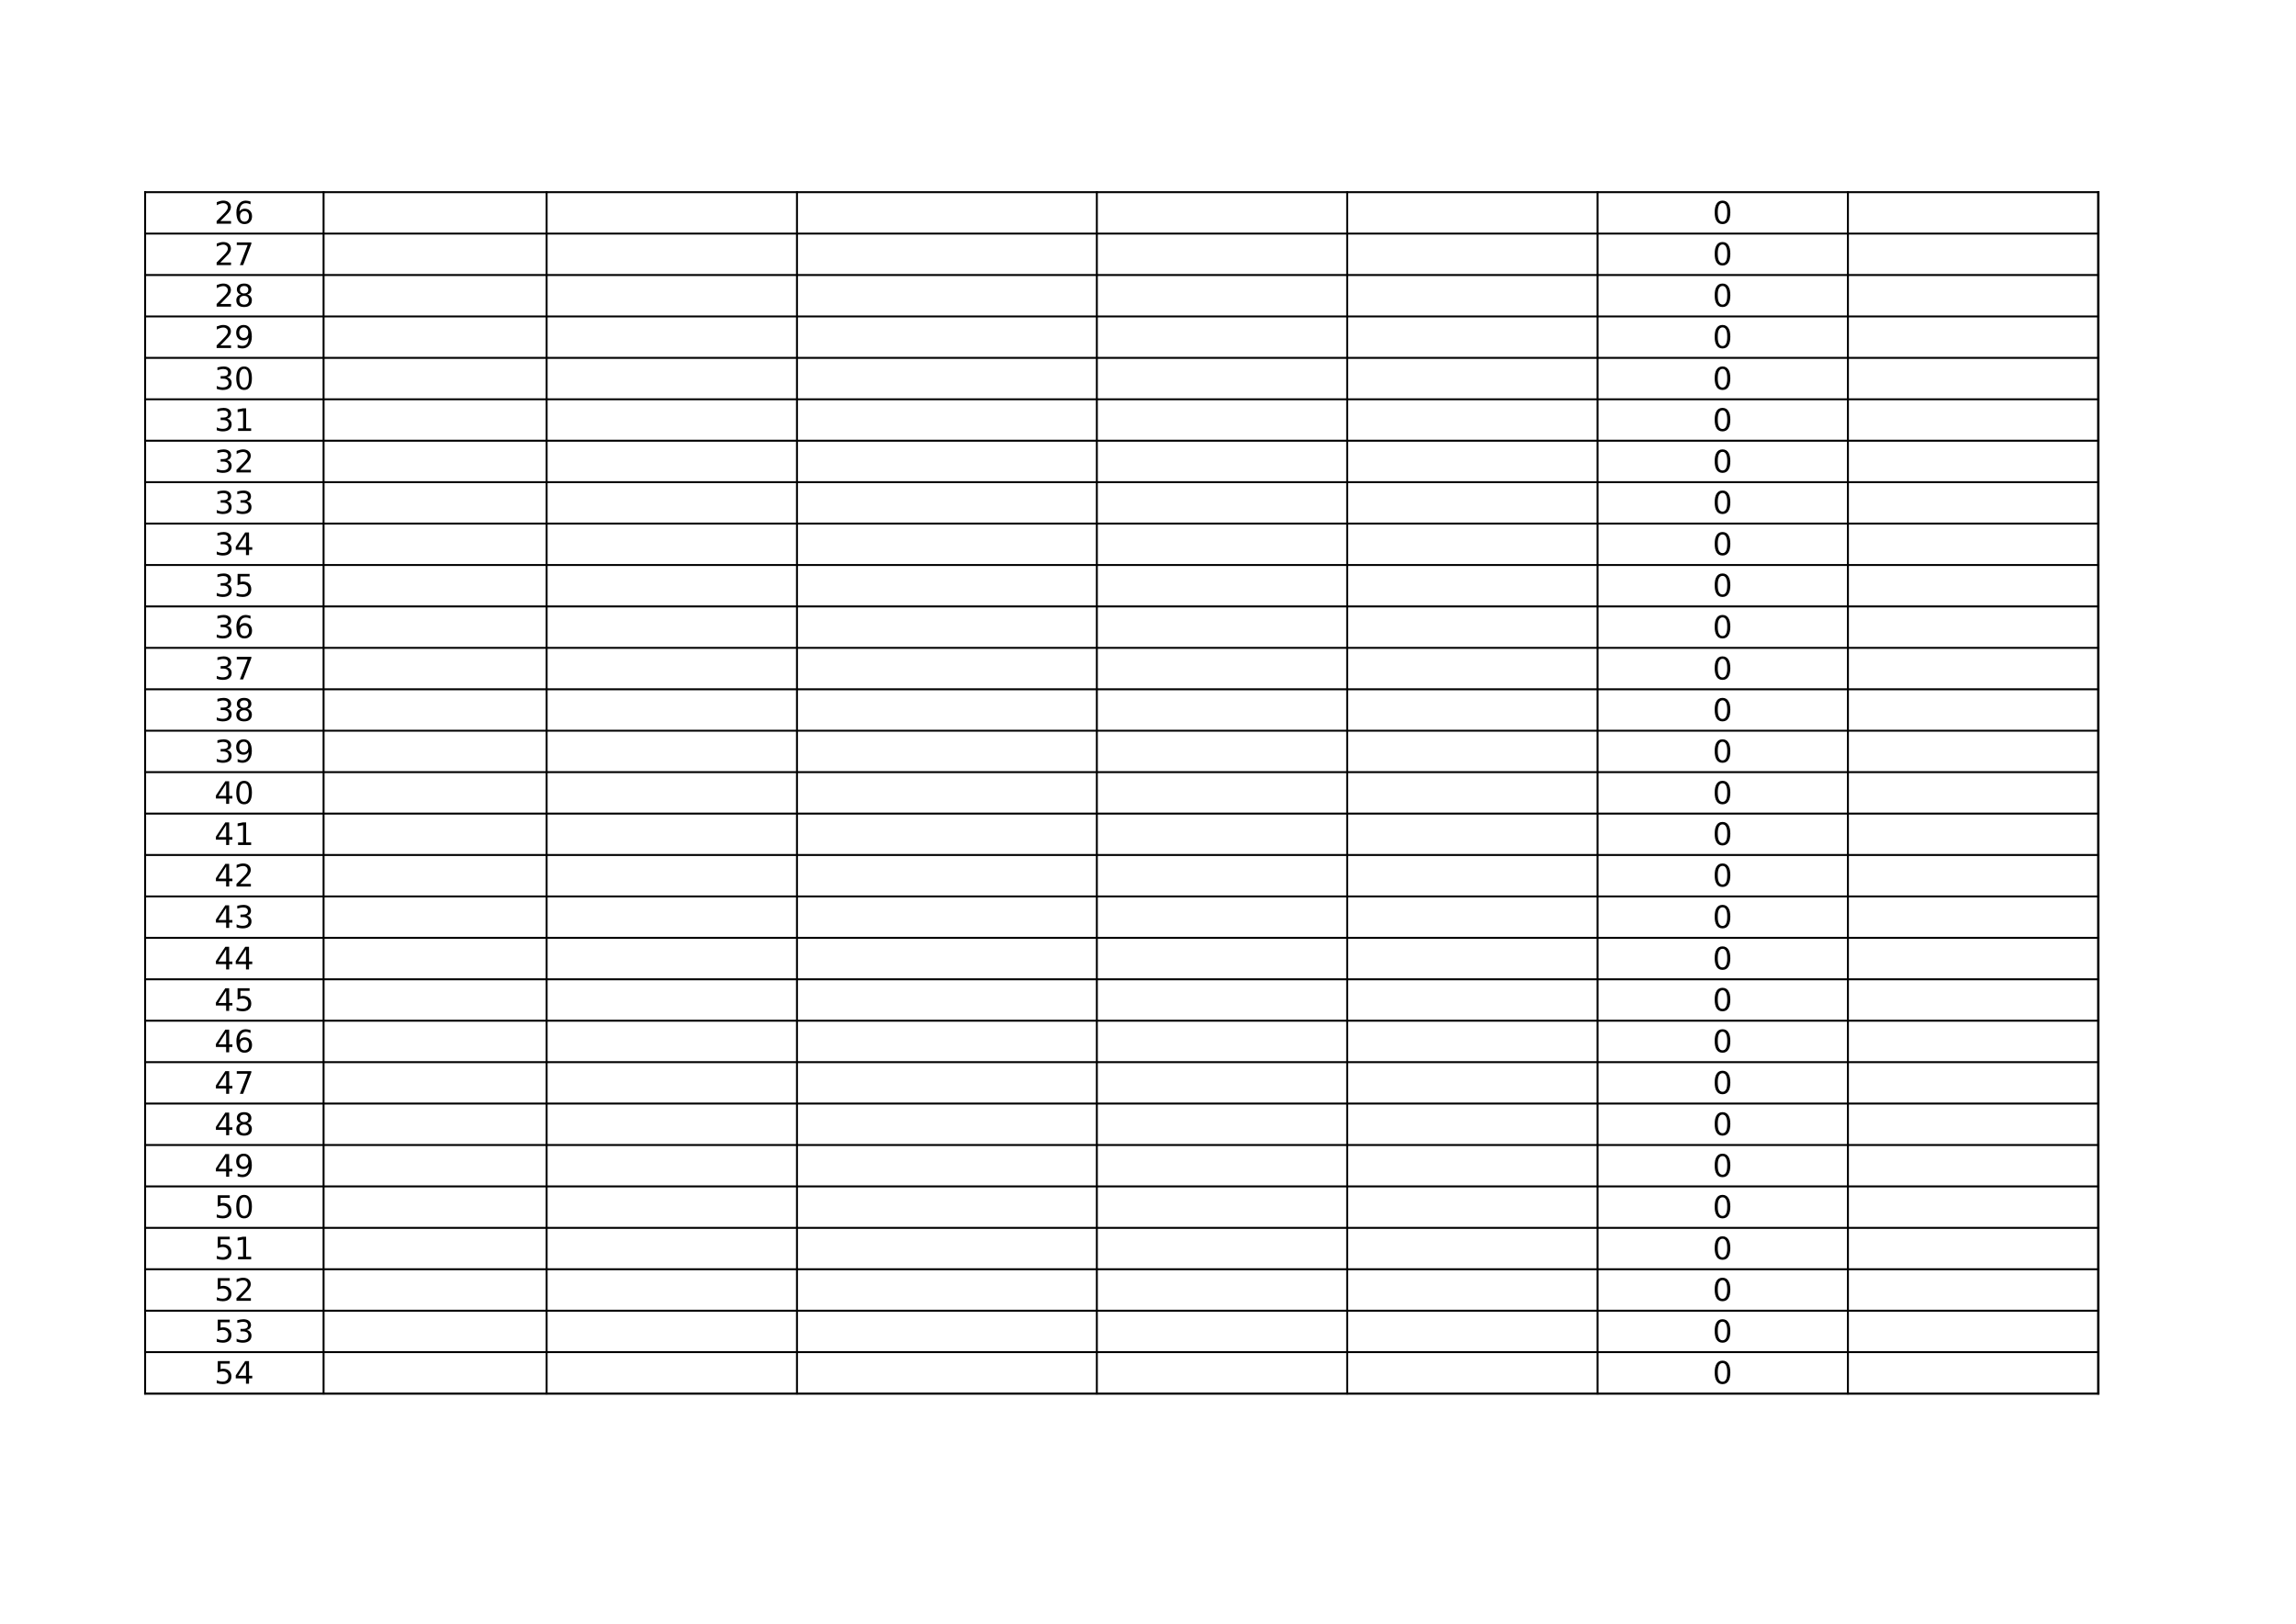<?xml version="1.0" encoding="UTF-8"?>
<svg xmlns="http://www.w3.org/2000/svg" xmlns:xlink="http://www.w3.org/1999/xlink" width="841.89pt" height="595.304pt" viewBox="0 0 841.89 595.304" version="1.1">
<defs>
<g>
<symbol overflow="visible" id="glyph0-0">
<path style="stroke:none;" d="M 0.562 2.016 L 0.562 -8.031 L 6.266 -8.031 L 6.266 2.016 Z M 1.203 1.375 L 5.625 1.375 L 5.625 -7.391 L 1.203 -7.391 Z M 1.203 1.375 "/>
</symbol>
<symbol overflow="visible" id="glyph0-1">
<path style="stroke:none;" d="M 2.188 -0.953 L 6.109 -0.953 L 6.109 0 L 0.828 0 L 0.828 -0.953 C 1.254 -1.391 1.836 -1.977 2.578 -2.719 C 3.316 -3.469 3.781 -3.945 3.969 -4.156 C 4.32 -4.562 4.57 -4.906 4.719 -5.188 C 4.863 -5.469 4.938 -5.742 4.938 -6.016 C 4.938 -6.453 4.781 -6.812 4.469 -7.094 C 4.156 -7.375 3.754 -7.516 3.266 -7.516 C 2.91 -7.516 2.535 -7.453 2.141 -7.328 C 1.754 -7.203 1.336 -7.016 0.891 -6.766 L 0.891 -7.906 C 1.336 -8.082 1.758 -8.219 2.156 -8.312 C 2.551 -8.406 2.91 -8.453 3.234 -8.453 C 4.098 -8.453 4.785 -8.234 5.297 -7.797 C 5.805 -7.367 6.062 -6.797 6.062 -6.078 C 6.062 -5.742 5.992 -5.422 5.859 -5.109 C 5.734 -4.805 5.504 -4.445 5.172 -4.031 C 5.078 -3.926 4.781 -3.613 4.281 -3.094 C 3.789 -2.582 3.094 -1.867 2.188 -0.953 Z M 2.188 -0.953 "/>
</symbol>
<symbol overflow="visible" id="glyph0-2">
<path style="stroke:none;" d="M 3.766 -4.594 C 3.254 -4.594 2.852 -4.422 2.562 -4.078 C 2.27 -3.734 2.125 -3.266 2.125 -2.672 C 2.125 -2.066 2.27 -1.594 2.562 -1.25 C 2.852 -0.906 3.254 -0.734 3.766 -0.734 C 4.266 -0.734 4.66 -0.906 4.953 -1.25 C 5.254 -1.594 5.406 -2.066 5.406 -2.672 C 5.406 -3.266 5.254 -3.734 4.953 -4.078 C 4.66 -4.422 4.266 -4.594 3.766 -4.594 Z M 5.984 -8.125 L 5.984 -7.094 C 5.703 -7.227 5.414 -7.332 5.125 -7.406 C 4.844 -7.477 4.562 -7.516 4.281 -7.516 C 3.539 -7.516 2.973 -7.258 2.578 -6.75 C 2.191 -6.25 1.969 -5.492 1.906 -4.484 C 2.125 -4.805 2.398 -5.051 2.734 -5.219 C 3.066 -5.395 3.43 -5.484 3.828 -5.484 C 4.66 -5.484 5.316 -5.227 5.797 -4.719 C 6.285 -4.219 6.531 -3.535 6.531 -2.672 C 6.531 -1.816 6.273 -1.129 5.766 -0.609 C 5.266 -0.098 4.598 0.156 3.766 0.156 C 2.797 0.156 2.055 -0.207 1.547 -0.938 C 1.047 -1.676 0.797 -2.742 0.797 -4.141 C 0.797 -5.453 1.109 -6.5 1.734 -7.281 C 2.359 -8.062 3.191 -8.453 4.234 -8.453 C 4.516 -8.453 4.797 -8.422 5.078 -8.359 C 5.367 -8.305 5.672 -8.227 5.984 -8.125 Z M 5.984 -8.125 "/>
</symbol>
<symbol overflow="visible" id="glyph0-3">
<path style="stroke:none;" d="M 3.625 -7.562 C 3.039 -7.562 2.602 -7.273 2.312 -6.703 C 2.02 -6.141 1.875 -5.285 1.875 -4.141 C 1.875 -3.004 2.02 -2.148 2.312 -1.578 C 2.602 -1.016 3.039 -0.734 3.625 -0.734 C 4.207 -0.734 4.641 -1.016 4.922 -1.578 C 5.211 -2.148 5.359 -3.004 5.359 -4.141 C 5.359 -5.285 5.211 -6.141 4.922 -6.703 C 4.641 -7.273 4.207 -7.562 3.625 -7.562 Z M 3.625 -8.453 C 4.551 -8.453 5.258 -8.082 5.75 -7.344 C 6.238 -6.613 6.484 -5.547 6.484 -4.141 C 6.484 -2.742 6.238 -1.676 5.75 -0.938 C 5.258 -0.207 4.551 0.156 3.625 0.156 C 2.688 0.156 1.973 -0.207 1.484 -0.938 C 0.992 -1.676 0.75 -2.742 0.75 -4.141 C 0.75 -5.547 0.992 -6.613 1.484 -7.344 C 1.973 -8.082 2.688 -8.453 3.625 -8.453 Z M 3.625 -8.453 "/>
</symbol>
<symbol overflow="visible" id="glyph0-4">
<path style="stroke:none;" d="M 0.938 -8.297 L 6.281 -8.297 L 6.281 -7.828 L 3.266 0 L 2.078 0 L 4.922 -7.359 L 0.938 -7.359 Z M 0.938 -8.297 "/>
</symbol>
<symbol overflow="visible" id="glyph0-5">
<path style="stroke:none;" d="M 3.625 -3.938 C 3.082 -3.938 2.66 -3.797 2.359 -3.516 C 2.055 -3.234 1.906 -2.844 1.906 -2.344 C 1.906 -1.832 2.055 -1.438 2.359 -1.156 C 2.66 -0.875 3.082 -0.734 3.625 -0.734 C 4.156 -0.734 4.57 -0.875 4.875 -1.156 C 5.188 -1.445 5.344 -1.844 5.344 -2.344 C 5.344 -2.844 5.188 -3.234 4.875 -3.516 C 4.57 -3.797 4.156 -3.938 3.625 -3.938 Z M 2.5 -4.422 C 2.02 -4.535 1.645 -4.758 1.375 -5.094 C 1.102 -5.426 0.969 -5.828 0.969 -6.297 C 0.969 -6.961 1.203 -7.488 1.672 -7.875 C 2.148 -8.258 2.801 -8.453 3.625 -8.453 C 4.445 -8.453 5.094 -8.258 5.562 -7.875 C 6.039 -7.488 6.281 -6.961 6.281 -6.297 C 6.281 -5.828 6.145 -5.426 5.875 -5.094 C 5.602 -4.758 5.227 -4.535 4.75 -4.422 C 5.289 -4.297 5.711 -4.047 6.016 -3.672 C 6.316 -3.305 6.469 -2.863 6.469 -2.344 C 6.469 -1.531 6.223 -0.91 5.734 -0.484 C 5.242 -0.055 4.539 0.156 3.625 0.156 C 2.707 0.156 2 -0.055 1.5 -0.484 C 1.008 -0.91 0.766 -1.531 0.766 -2.344 C 0.766 -2.863 0.914 -3.305 1.219 -3.672 C 1.531 -4.047 1.957 -4.297 2.5 -4.422 Z M 2.078 -6.203 C 2.078 -5.766 2.211 -5.426 2.484 -5.188 C 2.754 -4.945 3.133 -4.828 3.625 -4.828 C 4.102 -4.828 4.477 -4.945 4.75 -5.188 C 5.02 -5.426 5.156 -5.766 5.156 -6.203 C 5.156 -6.629 5.02 -6.961 4.75 -7.203 C 4.477 -7.441 4.102 -7.562 3.625 -7.562 C 3.133 -7.562 2.754 -7.441 2.484 -7.203 C 2.211 -6.961 2.078 -6.629 2.078 -6.203 Z M 2.078 -6.203 "/>
</symbol>
<symbol overflow="visible" id="glyph0-6">
<path style="stroke:none;" d="M 1.25 -0.172 L 1.25 -1.203 C 1.531 -1.066 1.816 -0.961 2.109 -0.891 C 2.398 -0.816 2.68 -0.781 2.953 -0.781 C 3.703 -0.781 4.27 -1.031 4.656 -1.531 C 5.051 -2.031 5.273 -2.785 5.328 -3.797 C 5.109 -3.484 4.832 -3.238 4.5 -3.062 C 4.176 -2.895 3.816 -2.812 3.422 -2.812 C 2.586 -2.812 1.926 -3.062 1.438 -3.562 C 0.957 -4.07 0.719 -4.758 0.719 -5.625 C 0.719 -6.477 0.969 -7.16 1.469 -7.672 C 1.977 -8.191 2.648 -8.453 3.484 -8.453 C 4.441 -8.453 5.176 -8.082 5.688 -7.344 C 6.195 -6.613 6.453 -5.547 6.453 -4.141 C 6.453 -2.836 6.141 -1.797 5.516 -1.016 C 4.891 -0.234 4.055 0.156 3.016 0.156 C 2.734 0.156 2.445 0.129 2.156 0.078 C 1.863 0.023 1.562 -0.055 1.25 -0.172 Z M 3.484 -3.688 C 3.992 -3.688 4.395 -3.859 4.688 -4.203 C 4.977 -4.555 5.125 -5.031 5.125 -5.625 C 5.125 -6.227 4.977 -6.703 4.688 -7.047 C 4.395 -7.391 3.992 -7.562 3.484 -7.562 C 2.984 -7.562 2.582 -7.391 2.281 -7.047 C 1.988 -6.703 1.844 -6.227 1.844 -5.625 C 1.844 -5.031 1.988 -4.555 2.281 -4.203 C 2.582 -3.859 2.984 -3.688 3.484 -3.688 Z M 3.484 -3.688 "/>
</symbol>
<symbol overflow="visible" id="glyph0-7">
<path style="stroke:none;" d="M 4.625 -4.484 C 5.156 -4.367 5.57 -4.129 5.875 -3.766 C 6.176 -3.398 6.328 -2.945 6.328 -2.406 C 6.328 -1.594 6.047 -0.961 5.484 -0.516 C 4.922 -0.066 4.125 0.156 3.094 0.156 C 2.738 0.156 2.375 0.117 2 0.047 C 1.633 -0.016 1.258 -0.113 0.875 -0.25 L 0.875 -1.328 C 1.176 -1.148 1.516 -1.016 1.891 -0.922 C 2.266 -0.828 2.648 -0.781 3.047 -0.781 C 3.754 -0.781 4.289 -0.922 4.656 -1.203 C 5.031 -1.484 5.219 -1.883 5.219 -2.406 C 5.219 -2.895 5.047 -3.281 4.703 -3.562 C 4.359 -3.844 3.879 -3.984 3.266 -3.984 L 2.297 -3.984 L 2.297 -4.906 L 3.312 -4.906 C 3.863 -4.906 4.285 -5.016 4.578 -5.234 C 4.867 -5.453 5.016 -5.77 5.016 -6.188 C 5.016 -6.613 4.863 -6.941 4.562 -7.172 C 4.258 -7.398 3.828 -7.516 3.266 -7.516 C 2.961 -7.516 2.633 -7.477 2.281 -7.406 C 1.926 -7.344 1.539 -7.238 1.125 -7.094 L 1.125 -8.094 C 1.539 -8.219 1.938 -8.305 2.312 -8.359 C 2.688 -8.422 3.039 -8.453 3.375 -8.453 C 4.227 -8.453 4.898 -8.258 5.391 -7.875 C 5.891 -7.488 6.141 -6.961 6.141 -6.297 C 6.141 -5.836 6.004 -5.445 5.734 -5.125 C 5.473 -4.812 5.102 -4.598 4.625 -4.484 Z M 4.625 -4.484 "/>
</symbol>
<symbol overflow="visible" id="glyph0-8">
<path style="stroke:none;" d="M 1.406 -0.953 L 3.25 -0.953 L 3.25 -7.281 L 1.25 -6.875 L 1.25 -7.906 L 3.234 -8.297 L 4.359 -8.297 L 4.359 -0.953 L 6.203 -0.953 L 6.203 0 L 1.406 0 Z M 1.406 -0.953 "/>
</symbol>
<symbol overflow="visible" id="glyph0-9">
<path style="stroke:none;" d="M 4.312 -7.328 L 1.469 -2.891 L 4.312 -2.891 Z M 4.016 -8.297 L 5.422 -8.297 L 5.422 -2.891 L 6.609 -2.891 L 6.609 -1.953 L 5.422 -1.953 L 5.422 0 L 4.312 0 L 4.312 -1.953 L 0.562 -1.953 L 0.562 -3.047 Z M 4.016 -8.297 "/>
</symbol>
<symbol overflow="visible" id="glyph0-10">
<path style="stroke:none;" d="M 1.234 -8.297 L 5.641 -8.297 L 5.641 -7.359 L 2.266 -7.359 L 2.266 -5.328 C 2.422 -5.379 2.582 -5.414 2.75 -5.438 C 2.914 -5.469 3.078 -5.484 3.234 -5.484 C 4.16 -5.484 4.895 -5.227 5.438 -4.719 C 5.977 -4.219 6.25 -3.535 6.25 -2.672 C 6.25 -1.773 5.969 -1.078 5.406 -0.578 C 4.852 -0.086 4.07 0.156 3.062 0.156 C 2.719 0.156 2.363 0.125 2 0.062 C 1.633 0.008 1.258 -0.07 0.875 -0.188 L 0.875 -1.328 C 1.207 -1.141 1.551 -1 1.906 -0.906 C 2.27 -0.82 2.648 -0.781 3.047 -0.781 C 3.68 -0.781 4.188 -0.945 4.562 -1.281 C 4.938 -1.625 5.125 -2.086 5.125 -2.672 C 5.125 -3.242 4.938 -3.695 4.562 -4.031 C 4.188 -4.375 3.68 -4.547 3.047 -4.547 C 2.742 -4.547 2.441 -4.508 2.141 -4.438 C 1.848 -4.375 1.547 -4.27 1.234 -4.125 Z M 1.234 -8.297 "/>
</symbol>
</g>
</defs>
<g id="surface6">
<path style="fill:none;stroke-width:0.713;stroke-linecap:butt;stroke-linejoin:round;stroke:rgb(0%,0%,0%);stroke-opacity:1;stroke-miterlimit:10;" d="M 52.863 524.855 L 769.742 524.855 " transform="matrix(1,0,0,-1,0,595.304)"/>
<path style="fill:none;stroke-width:0.713;stroke-linecap:butt;stroke-linejoin:round;stroke:rgb(0%,0%,0%);stroke-opacity:1;stroke-miterlimit:10;" d="M 53.211 525.206 L 53.211 84.054 " transform="matrix(1,0,0,-1,0,595.304)"/>
<path style="fill:none;stroke-width:0.713;stroke-linecap:butt;stroke-linejoin:round;stroke:rgb(0%,0%,0%);stroke-opacity:1;stroke-miterlimit:10;" d="M 118.648 525.206 L 118.648 84.054 " transform="matrix(1,0,0,-1,0,595.304)"/>
<path style="fill:none;stroke-width:0.713;stroke-linecap:butt;stroke-linejoin:round;stroke:rgb(0%,0%,0%);stroke-opacity:1;stroke-miterlimit:10;" d="M 200.434 525.206 L 200.434 84.054 " transform="matrix(1,0,0,-1,0,595.304)"/>
<path style="fill:none;stroke-width:0.713;stroke-linecap:butt;stroke-linejoin:round;stroke:rgb(0%,0%,0%);stroke-opacity:1;stroke-miterlimit:10;" d="M 292.234 525.206 L 292.234 84.054 " transform="matrix(1,0,0,-1,0,595.304)"/>
<path style="fill:none;stroke-width:0.713;stroke-linecap:butt;stroke-linejoin:round;stroke:rgb(0%,0%,0%);stroke-opacity:1;stroke-miterlimit:10;" d="M 402.188 525.206 L 402.188 84.054 " transform="matrix(1,0,0,-1,0,595.304)"/>
<path style="fill:none;stroke-width:0.713;stroke-linecap:butt;stroke-linejoin:round;stroke:rgb(0%,0%,0%);stroke-opacity:1;stroke-miterlimit:10;" d="M 493.988 525.206 L 493.988 84.054 " transform="matrix(1,0,0,-1,0,595.304)"/>
<path style="fill:none;stroke-width:0.713;stroke-linecap:butt;stroke-linejoin:round;stroke:rgb(0%,0%,0%);stroke-opacity:1;stroke-miterlimit:10;" d="M 585.789 525.206 L 585.789 84.054 " transform="matrix(1,0,0,-1,0,595.304)"/>
<path style="fill:none;stroke-width:0.713;stroke-linecap:butt;stroke-linejoin:round;stroke:rgb(0%,0%,0%);stroke-opacity:1;stroke-miterlimit:10;" d="M 677.59 525.206 L 677.59 84.054 " transform="matrix(1,0,0,-1,0,595.304)"/>
<path style="fill:none;stroke-width:0.713;stroke-linecap:butt;stroke-linejoin:round;stroke:rgb(0%,0%,0%);stroke-opacity:1;stroke-miterlimit:10;" d="M 769.391 525.206 L 769.391 84.054 " transform="matrix(1,0,0,-1,0,595.304)"/>
<path style="fill:none;stroke-width:0.713;stroke-linecap:butt;stroke-linejoin:round;stroke:rgb(0%,0%,0%);stroke-opacity:1;stroke-miterlimit:10;" d="M 769.391 525.206 L 769.391 84.054 " transform="matrix(1,0,0,-1,0,595.304)"/>
<path style="fill:none;stroke-width:0.713;stroke-linecap:butt;stroke-linejoin:round;stroke:rgb(0%,0%,0%);stroke-opacity:1;stroke-miterlimit:10;" d="M 52.863 509.667 L 769.742 509.667 " transform="matrix(1,0,0,-1,0,595.304)"/>
<path style="fill:none;stroke-width:0.713;stroke-linecap:butt;stroke-linejoin:round;stroke:rgb(0%,0%,0%);stroke-opacity:1;stroke-miterlimit:10;" d="M 52.863 494.48 L 769.742 494.48 " transform="matrix(1,0,0,-1,0,595.304)"/>
<path style="fill:none;stroke-width:0.713;stroke-linecap:butt;stroke-linejoin:round;stroke:rgb(0%,0%,0%);stroke-opacity:1;stroke-miterlimit:10;" d="M 52.863 479.292 L 769.742 479.292 " transform="matrix(1,0,0,-1,0,595.304)"/>
<path style="fill:none;stroke-width:0.713;stroke-linecap:butt;stroke-linejoin:round;stroke:rgb(0%,0%,0%);stroke-opacity:1;stroke-miterlimit:10;" d="M 52.863 464.105 L 769.742 464.105 " transform="matrix(1,0,0,-1,0,595.304)"/>
<path style="fill:none;stroke-width:0.713;stroke-linecap:butt;stroke-linejoin:round;stroke:rgb(0%,0%,0%);stroke-opacity:1;stroke-miterlimit:10;" d="M 52.863 448.917 L 769.742 448.917 " transform="matrix(1,0,0,-1,0,595.304)"/>
<path style="fill:none;stroke-width:0.713;stroke-linecap:butt;stroke-linejoin:round;stroke:rgb(0%,0%,0%);stroke-opacity:1;stroke-miterlimit:10;" d="M 52.863 433.73 L 769.742 433.73 " transform="matrix(1,0,0,-1,0,595.304)"/>
<path style="fill:none;stroke-width:0.713;stroke-linecap:butt;stroke-linejoin:round;stroke:rgb(0%,0%,0%);stroke-opacity:1;stroke-miterlimit:10;" d="M 52.863 418.538 L 769.742 418.538 " transform="matrix(1,0,0,-1,0,595.304)"/>
<path style="fill:none;stroke-width:0.713;stroke-linecap:butt;stroke-linejoin:round;stroke:rgb(0%,0%,0%);stroke-opacity:1;stroke-miterlimit:10;" d="M 52.863 403.351 L 769.742 403.351 " transform="matrix(1,0,0,-1,0,595.304)"/>
<path style="fill:none;stroke-width:0.713;stroke-linecap:butt;stroke-linejoin:round;stroke:rgb(0%,0%,0%);stroke-opacity:1;stroke-miterlimit:10;" d="M 52.863 388.163 L 769.742 388.163 " transform="matrix(1,0,0,-1,0,595.304)"/>
<path style="fill:none;stroke-width:0.713;stroke-linecap:butt;stroke-linejoin:round;stroke:rgb(0%,0%,0%);stroke-opacity:1;stroke-miterlimit:10;" d="M 52.863 372.976 L 769.742 372.976 " transform="matrix(1,0,0,-1,0,595.304)"/>
<path style="fill:none;stroke-width:0.713;stroke-linecap:butt;stroke-linejoin:round;stroke:rgb(0%,0%,0%);stroke-opacity:1;stroke-miterlimit:10;" d="M 52.863 357.788 L 769.742 357.788 " transform="matrix(1,0,0,-1,0,595.304)"/>
<path style="fill:none;stroke-width:0.713;stroke-linecap:butt;stroke-linejoin:round;stroke:rgb(0%,0%,0%);stroke-opacity:1;stroke-miterlimit:10;" d="M 52.863 342.601 L 769.742 342.601 " transform="matrix(1,0,0,-1,0,595.304)"/>
<path style="fill:none;stroke-width:0.713;stroke-linecap:butt;stroke-linejoin:round;stroke:rgb(0%,0%,0%);stroke-opacity:1;stroke-miterlimit:10;" d="M 52.863 327.413 L 769.742 327.413 " transform="matrix(1,0,0,-1,0,595.304)"/>
<path style="fill:none;stroke-width:0.713;stroke-linecap:butt;stroke-linejoin:round;stroke:rgb(0%,0%,0%);stroke-opacity:1;stroke-miterlimit:10;" d="M 52.863 312.226 L 769.742 312.226 " transform="matrix(1,0,0,-1,0,595.304)"/>
<path style="fill:none;stroke-width:0.713;stroke-linecap:butt;stroke-linejoin:round;stroke:rgb(0%,0%,0%);stroke-opacity:1;stroke-miterlimit:10;" d="M 52.863 297.034 L 769.742 297.034 " transform="matrix(1,0,0,-1,0,595.304)"/>
<path style="fill:none;stroke-width:0.713;stroke-linecap:butt;stroke-linejoin:round;stroke:rgb(0%,0%,0%);stroke-opacity:1;stroke-miterlimit:10;" d="M 52.863 281.847 L 769.742 281.847 " transform="matrix(1,0,0,-1,0,595.304)"/>
<path style="fill:none;stroke-width:0.713;stroke-linecap:butt;stroke-linejoin:round;stroke:rgb(0%,0%,0%);stroke-opacity:1;stroke-miterlimit:10;" d="M 52.863 266.659 L 769.742 266.659 " transform="matrix(1,0,0,-1,0,595.304)"/>
<path style="fill:none;stroke-width:0.713;stroke-linecap:butt;stroke-linejoin:round;stroke:rgb(0%,0%,0%);stroke-opacity:1;stroke-miterlimit:10;" d="M 52.863 251.472 L 769.742 251.472 " transform="matrix(1,0,0,-1,0,595.304)"/>
<path style="fill:none;stroke-width:0.713;stroke-linecap:butt;stroke-linejoin:round;stroke:rgb(0%,0%,0%);stroke-opacity:1;stroke-miterlimit:10;" d="M 52.863 236.284 L 769.742 236.284 " transform="matrix(1,0,0,-1,0,595.304)"/>
<path style="fill:none;stroke-width:0.713;stroke-linecap:butt;stroke-linejoin:round;stroke:rgb(0%,0%,0%);stroke-opacity:1;stroke-miterlimit:10;" d="M 52.863 221.097 L 769.742 221.097 " transform="matrix(1,0,0,-1,0,595.304)"/>
<path style="fill:none;stroke-width:0.713;stroke-linecap:butt;stroke-linejoin:round;stroke:rgb(0%,0%,0%);stroke-opacity:1;stroke-miterlimit:10;" d="M 52.863 205.909 L 769.742 205.909 " transform="matrix(1,0,0,-1,0,595.304)"/>
<path style="fill:none;stroke-width:0.713;stroke-linecap:butt;stroke-linejoin:round;stroke:rgb(0%,0%,0%);stroke-opacity:1;stroke-miterlimit:10;" d="M 52.863 190.722 L 769.742 190.722 " transform="matrix(1,0,0,-1,0,595.304)"/>
<path style="fill:none;stroke-width:0.713;stroke-linecap:butt;stroke-linejoin:round;stroke:rgb(0%,0%,0%);stroke-opacity:1;stroke-miterlimit:10;" d="M 52.863 175.53 L 769.742 175.53 " transform="matrix(1,0,0,-1,0,595.304)"/>
<path style="fill:none;stroke-width:0.713;stroke-linecap:butt;stroke-linejoin:round;stroke:rgb(0%,0%,0%);stroke-opacity:1;stroke-miterlimit:10;" d="M 52.863 160.343 L 769.742 160.343 " transform="matrix(1,0,0,-1,0,595.304)"/>
<path style="fill:none;stroke-width:0.713;stroke-linecap:butt;stroke-linejoin:round;stroke:rgb(0%,0%,0%);stroke-opacity:1;stroke-miterlimit:10;" d="M 52.863 145.155 L 769.742 145.155 " transform="matrix(1,0,0,-1,0,595.304)"/>
<path style="fill:none;stroke-width:0.713;stroke-linecap:butt;stroke-linejoin:round;stroke:rgb(0%,0%,0%);stroke-opacity:1;stroke-miterlimit:10;" d="M 52.863 129.968 L 769.742 129.968 " transform="matrix(1,0,0,-1,0,595.304)"/>
<path style="fill:none;stroke-width:0.713;stroke-linecap:butt;stroke-linejoin:round;stroke:rgb(0%,0%,0%);stroke-opacity:1;stroke-miterlimit:10;" d="M 52.863 114.781 L 769.742 114.781 " transform="matrix(1,0,0,-1,0,595.304)"/>
<path style="fill:none;stroke-width:0.713;stroke-linecap:butt;stroke-linejoin:round;stroke:rgb(0%,0%,0%);stroke-opacity:1;stroke-miterlimit:10;" d="M 52.863 99.593 L 769.742 99.593 " transform="matrix(1,0,0,-1,0,595.304)"/>
<path style="fill:none;stroke-width:0.713;stroke-linecap:butt;stroke-linejoin:round;stroke:rgb(0%,0%,0%);stroke-opacity:1;stroke-miterlimit:10;" d="M 52.863 84.402 L 769.742 84.402 " transform="matrix(1,0,0,-1,0,595.304)"/>
<path style="fill:none;stroke-width:0.713;stroke-linecap:butt;stroke-linejoin:round;stroke:rgb(0%,0%,0%);stroke-opacity:1;stroke-miterlimit:10;" d="M 52.863 84.402 L 769.742 84.402 " transform="matrix(1,0,0,-1,0,595.304)"/>
<g style="fill:rgb(0%,0%,0%);fill-opacity:1;">
  <use xlink:href="#glyph0-1" x="78.606" y="82"/>
</g>
<g style="fill:rgb(0%,0%,0%);fill-opacity:1;">
  <use xlink:href="#glyph0-2" x="85.885" y="82"/>
</g>
<g style="fill:rgb(0%,0%,0%);fill-opacity:1;">
  <use xlink:href="#glyph0-3" x="627.987" y="82"/>
</g>
<g style="fill:rgb(0%,0%,0%);fill-opacity:1;">
  <use xlink:href="#glyph0-1" x="78.606" y="97.188"/>
</g>
<g style="fill:rgb(0%,0%,0%);fill-opacity:1;">
  <use xlink:href="#glyph0-4" x="85.885" y="97.188"/>
</g>
<g style="fill:rgb(0%,0%,0%);fill-opacity:1;">
  <use xlink:href="#glyph0-3" x="627.987" y="97.188"/>
</g>
<g style="fill:rgb(0%,0%,0%);fill-opacity:1;">
  <use xlink:href="#glyph0-1" x="78.606" y="112.403"/>
</g>
<g style="fill:rgb(0%,0%,0%);fill-opacity:1;">
  <use xlink:href="#glyph0-5" x="85.885" y="112.403"/>
</g>
<g style="fill:rgb(0%,0%,0%);fill-opacity:1;">
  <use xlink:href="#glyph0-3" x="627.987" y="112.403"/>
</g>
<g style="fill:rgb(0%,0%,0%);fill-opacity:1;">
  <use xlink:href="#glyph0-1" x="78.606" y="127.591"/>
</g>
<g style="fill:rgb(0%,0%,0%);fill-opacity:1;">
  <use xlink:href="#glyph0-6" x="85.885" y="127.591"/>
</g>
<g style="fill:rgb(0%,0%,0%);fill-opacity:1;">
  <use xlink:href="#glyph0-3" x="627.987" y="127.591"/>
</g>
<g style="fill:rgb(0%,0%,0%);fill-opacity:1;">
  <use xlink:href="#glyph0-7" x="78.606" y="142.806"/>
</g>
<g style="fill:rgb(0%,0%,0%);fill-opacity:1;">
  <use xlink:href="#glyph0-3" x="85.885" y="142.806"/>
</g>
<g style="fill:rgb(0%,0%,0%);fill-opacity:1;">
  <use xlink:href="#glyph0-3" x="627.987" y="142.806"/>
</g>
<g style="fill:rgb(0%,0%,0%);fill-opacity:1;">
  <use xlink:href="#glyph0-7" x="78.606" y="157.994"/>
</g>
<g style="fill:rgb(0%,0%,0%);fill-opacity:1;">
  <use xlink:href="#glyph0-8" x="85.885" y="157.994"/>
</g>
<g style="fill:rgb(0%,0%,0%);fill-opacity:1;">
  <use xlink:href="#glyph0-3" x="627.987" y="157.994"/>
</g>
<g style="fill:rgb(0%,0%,0%);fill-opacity:1;">
  <use xlink:href="#glyph0-7" x="78.606" y="173.209"/>
</g>
<g style="fill:rgb(0%,0%,0%);fill-opacity:1;">
  <use xlink:href="#glyph0-1" x="85.885" y="173.209"/>
</g>
<g style="fill:rgb(0%,0%,0%);fill-opacity:1;">
  <use xlink:href="#glyph0-3" x="627.987" y="173.209"/>
</g>
<g style="fill:rgb(0%,0%,0%);fill-opacity:1;">
  <use xlink:href="#glyph0-7" x="78.606" y="188.29"/>
</g>
<g style="fill:rgb(0%,0%,0%);fill-opacity:1;">
  <use xlink:href="#glyph0-7" x="85.885" y="188.29"/>
</g>
<g style="fill:rgb(0%,0%,0%);fill-opacity:1;">
  <use xlink:href="#glyph0-3" x="627.987" y="188.29"/>
</g>
<g style="fill:rgb(0%,0%,0%);fill-opacity:1;">
  <use xlink:href="#glyph0-7" x="78.606" y="203.504"/>
</g>
<g style="fill:rgb(0%,0%,0%);fill-opacity:1;">
  <use xlink:href="#glyph0-9" x="85.885" y="203.504"/>
</g>
<g style="fill:rgb(0%,0%,0%);fill-opacity:1;">
  <use xlink:href="#glyph0-3" x="627.987" y="203.504"/>
</g>
<g style="fill:rgb(0%,0%,0%);fill-opacity:1;">
  <use xlink:href="#glyph0-7" x="78.606" y="218.692"/>
</g>
<g style="fill:rgb(0%,0%,0%);fill-opacity:1;">
  <use xlink:href="#glyph0-10" x="85.885" y="218.692"/>
</g>
<g style="fill:rgb(0%,0%,0%);fill-opacity:1;">
  <use xlink:href="#glyph0-3" x="627.987" y="218.692"/>
</g>
<g style="fill:rgb(0%,0%,0%);fill-opacity:1;">
  <use xlink:href="#glyph0-7" x="78.606" y="233.907"/>
</g>
<g style="fill:rgb(0%,0%,0%);fill-opacity:1;">
  <use xlink:href="#glyph0-2" x="85.885" y="233.907"/>
</g>
<g style="fill:rgb(0%,0%,0%);fill-opacity:1;">
  <use xlink:href="#glyph0-3" x="627.987" y="233.907"/>
</g>
<g style="fill:rgb(0%,0%,0%);fill-opacity:1;">
  <use xlink:href="#glyph0-7" x="78.606" y="249.095"/>
</g>
<g style="fill:rgb(0%,0%,0%);fill-opacity:1;">
  <use xlink:href="#glyph0-4" x="85.885" y="249.095"/>
</g>
<g style="fill:rgb(0%,0%,0%);fill-opacity:1;">
  <use xlink:href="#glyph0-3" x="627.987" y="249.095"/>
</g>
<g style="fill:rgb(0%,0%,0%);fill-opacity:1;">
  <use xlink:href="#glyph0-7" x="78.606" y="264.31"/>
</g>
<g style="fill:rgb(0%,0%,0%);fill-opacity:1;">
  <use xlink:href="#glyph0-5" x="85.885" y="264.31"/>
</g>
<g style="fill:rgb(0%,0%,0%);fill-opacity:1;">
  <use xlink:href="#glyph0-3" x="627.987" y="264.31"/>
</g>
<g style="fill:rgb(0%,0%,0%);fill-opacity:1;">
  <use xlink:href="#glyph0-7" x="78.606" y="279.498"/>
</g>
<g style="fill:rgb(0%,0%,0%);fill-opacity:1;">
  <use xlink:href="#glyph0-6" x="85.885" y="279.498"/>
</g>
<g style="fill:rgb(0%,0%,0%);fill-opacity:1;">
  <use xlink:href="#glyph0-3" x="627.987" y="279.498"/>
</g>
<g style="fill:rgb(0%,0%,0%);fill-opacity:1;">
  <use xlink:href="#glyph0-9" x="78.606" y="294.713"/>
</g>
<g style="fill:rgb(0%,0%,0%);fill-opacity:1;">
  <use xlink:href="#glyph0-3" x="85.885" y="294.713"/>
</g>
<g style="fill:rgb(0%,0%,0%);fill-opacity:1;">
  <use xlink:href="#glyph0-3" x="627.987" y="294.713"/>
</g>
<g style="fill:rgb(0%,0%,0%);fill-opacity:1;">
  <use xlink:href="#glyph0-9" x="78.606" y="309.794"/>
</g>
<g style="fill:rgb(0%,0%,0%);fill-opacity:1;">
  <use xlink:href="#glyph0-8" x="85.885" y="309.794"/>
</g>
<g style="fill:rgb(0%,0%,0%);fill-opacity:1;">
  <use xlink:href="#glyph0-3" x="627.987" y="309.794"/>
</g>
<g style="fill:rgb(0%,0%,0%);fill-opacity:1;">
  <use xlink:href="#glyph0-9" x="78.606" y="325.009"/>
</g>
<g style="fill:rgb(0%,0%,0%);fill-opacity:1;">
  <use xlink:href="#glyph0-1" x="85.885" y="325.009"/>
</g>
<g style="fill:rgb(0%,0%,0%);fill-opacity:1;">
  <use xlink:href="#glyph0-3" x="627.987" y="325.009"/>
</g>
<g style="fill:rgb(0%,0%,0%);fill-opacity:1;">
  <use xlink:href="#glyph0-9" x="78.606" y="340.197"/>
</g>
<g style="fill:rgb(0%,0%,0%);fill-opacity:1;">
  <use xlink:href="#glyph0-7" x="85.885" y="340.197"/>
</g>
<g style="fill:rgb(0%,0%,0%);fill-opacity:1;">
  <use xlink:href="#glyph0-3" x="627.987" y="340.197"/>
</g>
<g style="fill:rgb(0%,0%,0%);fill-opacity:1;">
  <use xlink:href="#glyph0-9" x="78.606" y="355.412"/>
</g>
<g style="fill:rgb(0%,0%,0%);fill-opacity:1;">
  <use xlink:href="#glyph0-9" x="85.885" y="355.412"/>
</g>
<g style="fill:rgb(0%,0%,0%);fill-opacity:1;">
  <use xlink:href="#glyph0-3" x="627.987" y="355.412"/>
</g>
<g style="fill:rgb(0%,0%,0%);fill-opacity:1;">
  <use xlink:href="#glyph0-9" x="78.606" y="370.6"/>
</g>
<g style="fill:rgb(0%,0%,0%);fill-opacity:1;">
  <use xlink:href="#glyph0-10" x="85.885" y="370.6"/>
</g>
<g style="fill:rgb(0%,0%,0%);fill-opacity:1;">
  <use xlink:href="#glyph0-3" x="627.987" y="370.6"/>
</g>
<g style="fill:rgb(0%,0%,0%);fill-opacity:1;">
  <use xlink:href="#glyph0-9" x="78.606" y="385.788"/>
</g>
<g style="fill:rgb(0%,0%,0%);fill-opacity:1;">
  <use xlink:href="#glyph0-2" x="85.885" y="385.788"/>
</g>
<g style="fill:rgb(0%,0%,0%);fill-opacity:1;">
  <use xlink:href="#glyph0-3" x="627.987" y="385.788"/>
</g>
<g style="fill:rgb(0%,0%,0%);fill-opacity:1;">
  <use xlink:href="#glyph0-9" x="78.606" y="401.003"/>
</g>
<g style="fill:rgb(0%,0%,0%);fill-opacity:1;">
  <use xlink:href="#glyph0-4" x="85.885" y="401.003"/>
</g>
<g style="fill:rgb(0%,0%,0%);fill-opacity:1;">
  <use xlink:href="#glyph0-3" x="627.987" y="401.003"/>
</g>
<g style="fill:rgb(0%,0%,0%);fill-opacity:1;">
  <use xlink:href="#glyph0-9" x="78.606" y="416.191"/>
</g>
<g style="fill:rgb(0%,0%,0%);fill-opacity:1;">
  <use xlink:href="#glyph0-5" x="85.885" y="416.191"/>
</g>
<g style="fill:rgb(0%,0%,0%);fill-opacity:1;">
  <use xlink:href="#glyph0-3" x="627.987" y="416.191"/>
</g>
<g style="fill:rgb(0%,0%,0%);fill-opacity:1;">
  <use xlink:href="#glyph0-9" x="78.606" y="431.406"/>
</g>
<g style="fill:rgb(0%,0%,0%);fill-opacity:1;">
  <use xlink:href="#glyph0-6" x="85.885" y="431.406"/>
</g>
<g style="fill:rgb(0%,0%,0%);fill-opacity:1;">
  <use xlink:href="#glyph0-3" x="627.987" y="431.406"/>
</g>
<g style="fill:rgb(0%,0%,0%);fill-opacity:1;">
  <use xlink:href="#glyph0-10" x="78.606" y="446.513"/>
</g>
<g style="fill:rgb(0%,0%,0%);fill-opacity:1;">
  <use xlink:href="#glyph0-3" x="85.885" y="446.513"/>
</g>
<g style="fill:rgb(0%,0%,0%);fill-opacity:1;">
  <use xlink:href="#glyph0-3" x="627.987" y="446.513"/>
</g>
<g style="fill:rgb(0%,0%,0%);fill-opacity:1;">
  <use xlink:href="#glyph0-10" x="78.606" y="461.701"/>
</g>
<g style="fill:rgb(0%,0%,0%);fill-opacity:1;">
  <use xlink:href="#glyph0-8" x="85.885" y="461.701"/>
</g>
<g style="fill:rgb(0%,0%,0%);fill-opacity:1;">
  <use xlink:href="#glyph0-3" x="627.987" y="461.701"/>
</g>
<g style="fill:rgb(0%,0%,0%);fill-opacity:1;">
  <use xlink:href="#glyph0-10" x="78.606" y="476.889"/>
</g>
<g style="fill:rgb(0%,0%,0%);fill-opacity:1;">
  <use xlink:href="#glyph0-1" x="85.885" y="476.889"/>
</g>
<g style="fill:rgb(0%,0%,0%);fill-opacity:1;">
  <use xlink:href="#glyph0-3" x="627.987" y="476.889"/>
</g>
<g style="fill:rgb(0%,0%,0%);fill-opacity:1;">
  <use xlink:href="#glyph0-10" x="78.606" y="492.104"/>
</g>
<g style="fill:rgb(0%,0%,0%);fill-opacity:1;">
  <use xlink:href="#glyph0-7" x="85.885" y="492.104"/>
</g>
<g style="fill:rgb(0%,0%,0%);fill-opacity:1;">
  <use xlink:href="#glyph0-3" x="627.987" y="492.104"/>
</g>
<g style="fill:rgb(0%,0%,0%);fill-opacity:1;">
  <use xlink:href="#glyph0-10" x="78.606" y="507.292"/>
</g>
<g style="fill:rgb(0%,0%,0%);fill-opacity:1;">
  <use xlink:href="#glyph0-9" x="85.885" y="507.292"/>
</g>
<g style="fill:rgb(0%,0%,0%);fill-opacity:1;">
  <use xlink:href="#glyph0-3" x="627.987" y="507.292"/>
</g>
</g>
</svg>
